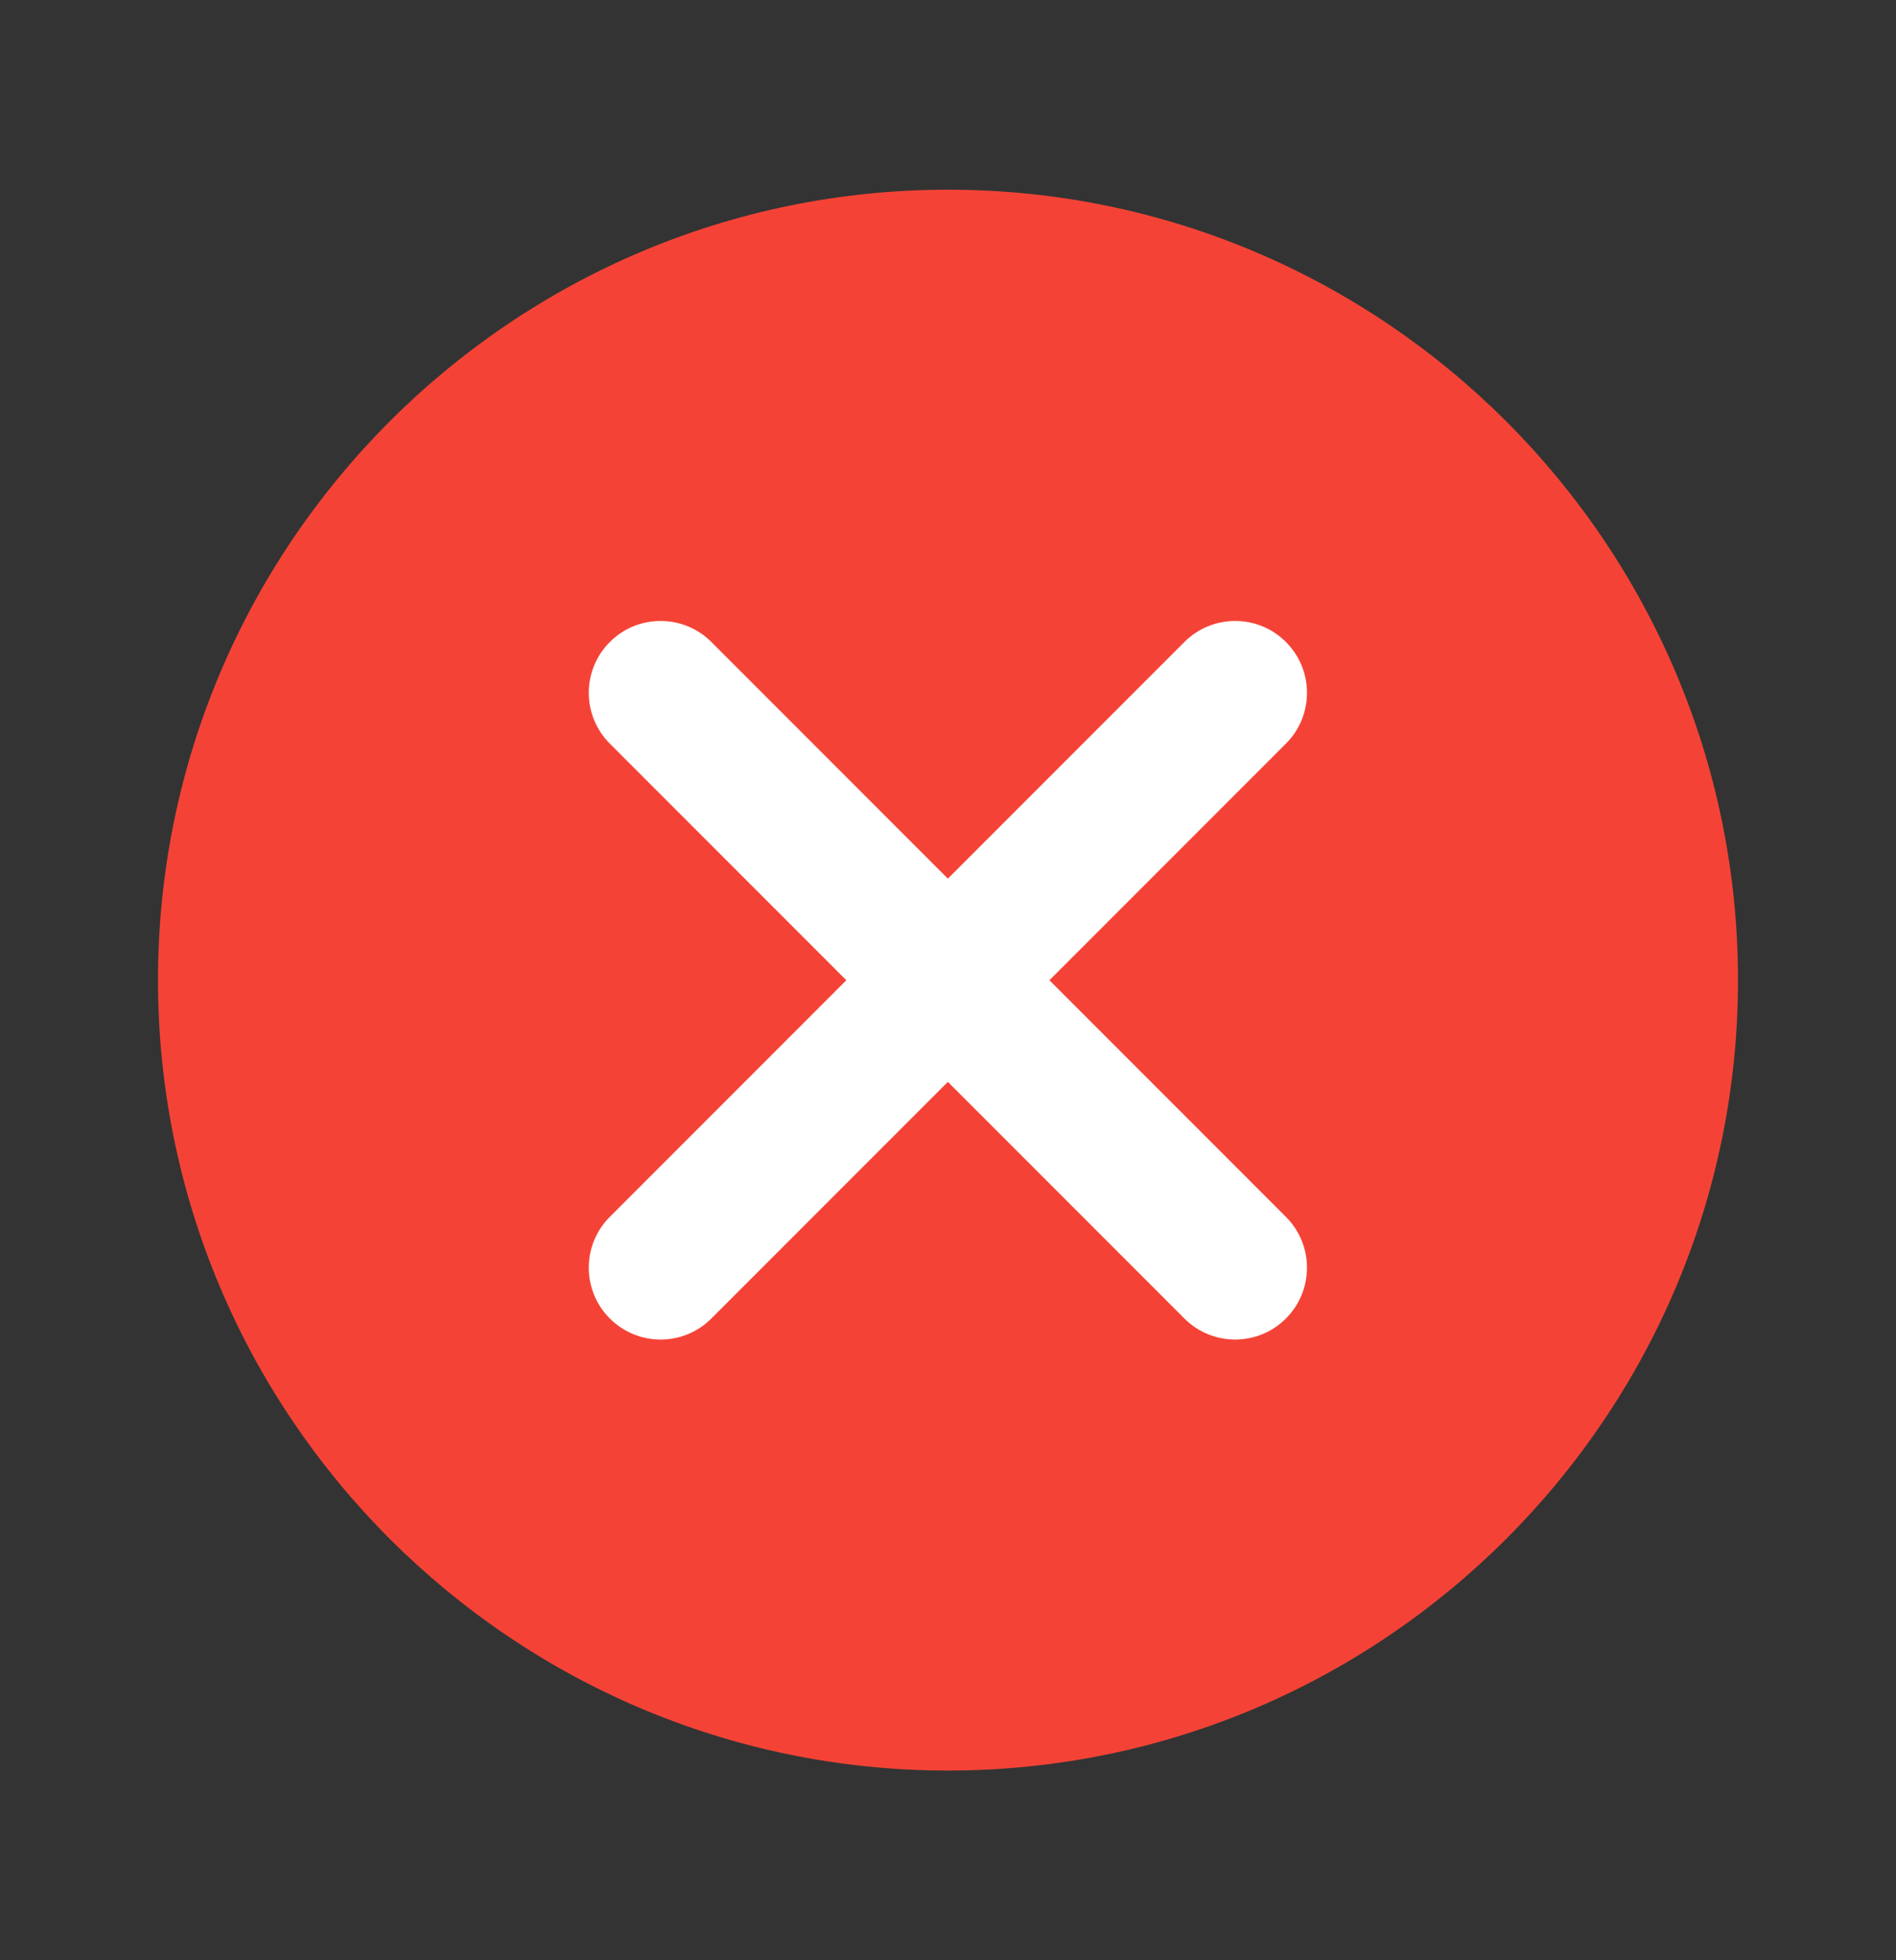 <svg width="30" height="31" viewBox="0 0 30 31" fill="none" xmlns="http://www.w3.org/2000/svg">
<rect x="0" y="0" width="30" height="31" fill="#333333" stroke="none"/>
<path d="M15 3C8.107 3 2.5 8.607 2.5 15.5C2.5 22.392 8.107 28 15 28C21.892 28 27.5 22.392 27.5 15.5C27.5 8.607 21.892 3 15 3Z" fill="#F44336"/>
<path d="M20.347 19.244C20.791 19.688 20.791 20.407 20.347 20.851C20.125 21.073 19.834 21.184 19.544 21.184C19.253 21.184 18.962 21.073 18.74 20.851L14.998 17.109L11.256 20.851C11.034 21.073 10.743 21.184 10.453 21.184C10.162 21.184 9.871 21.073 9.649 20.851C9.205 20.407 9.205 19.688 9.649 19.244L13.391 15.502L9.649 11.76C9.205 11.316 9.205 10.597 9.649 10.153C10.093 9.709 10.813 9.709 11.256 10.153L14.998 13.895L18.74 10.153C19.184 9.709 19.904 9.709 20.347 10.153C20.791 10.597 20.791 11.316 20.347 11.76L16.605 15.502L20.347 19.244Z" fill="white"/>
</svg>
